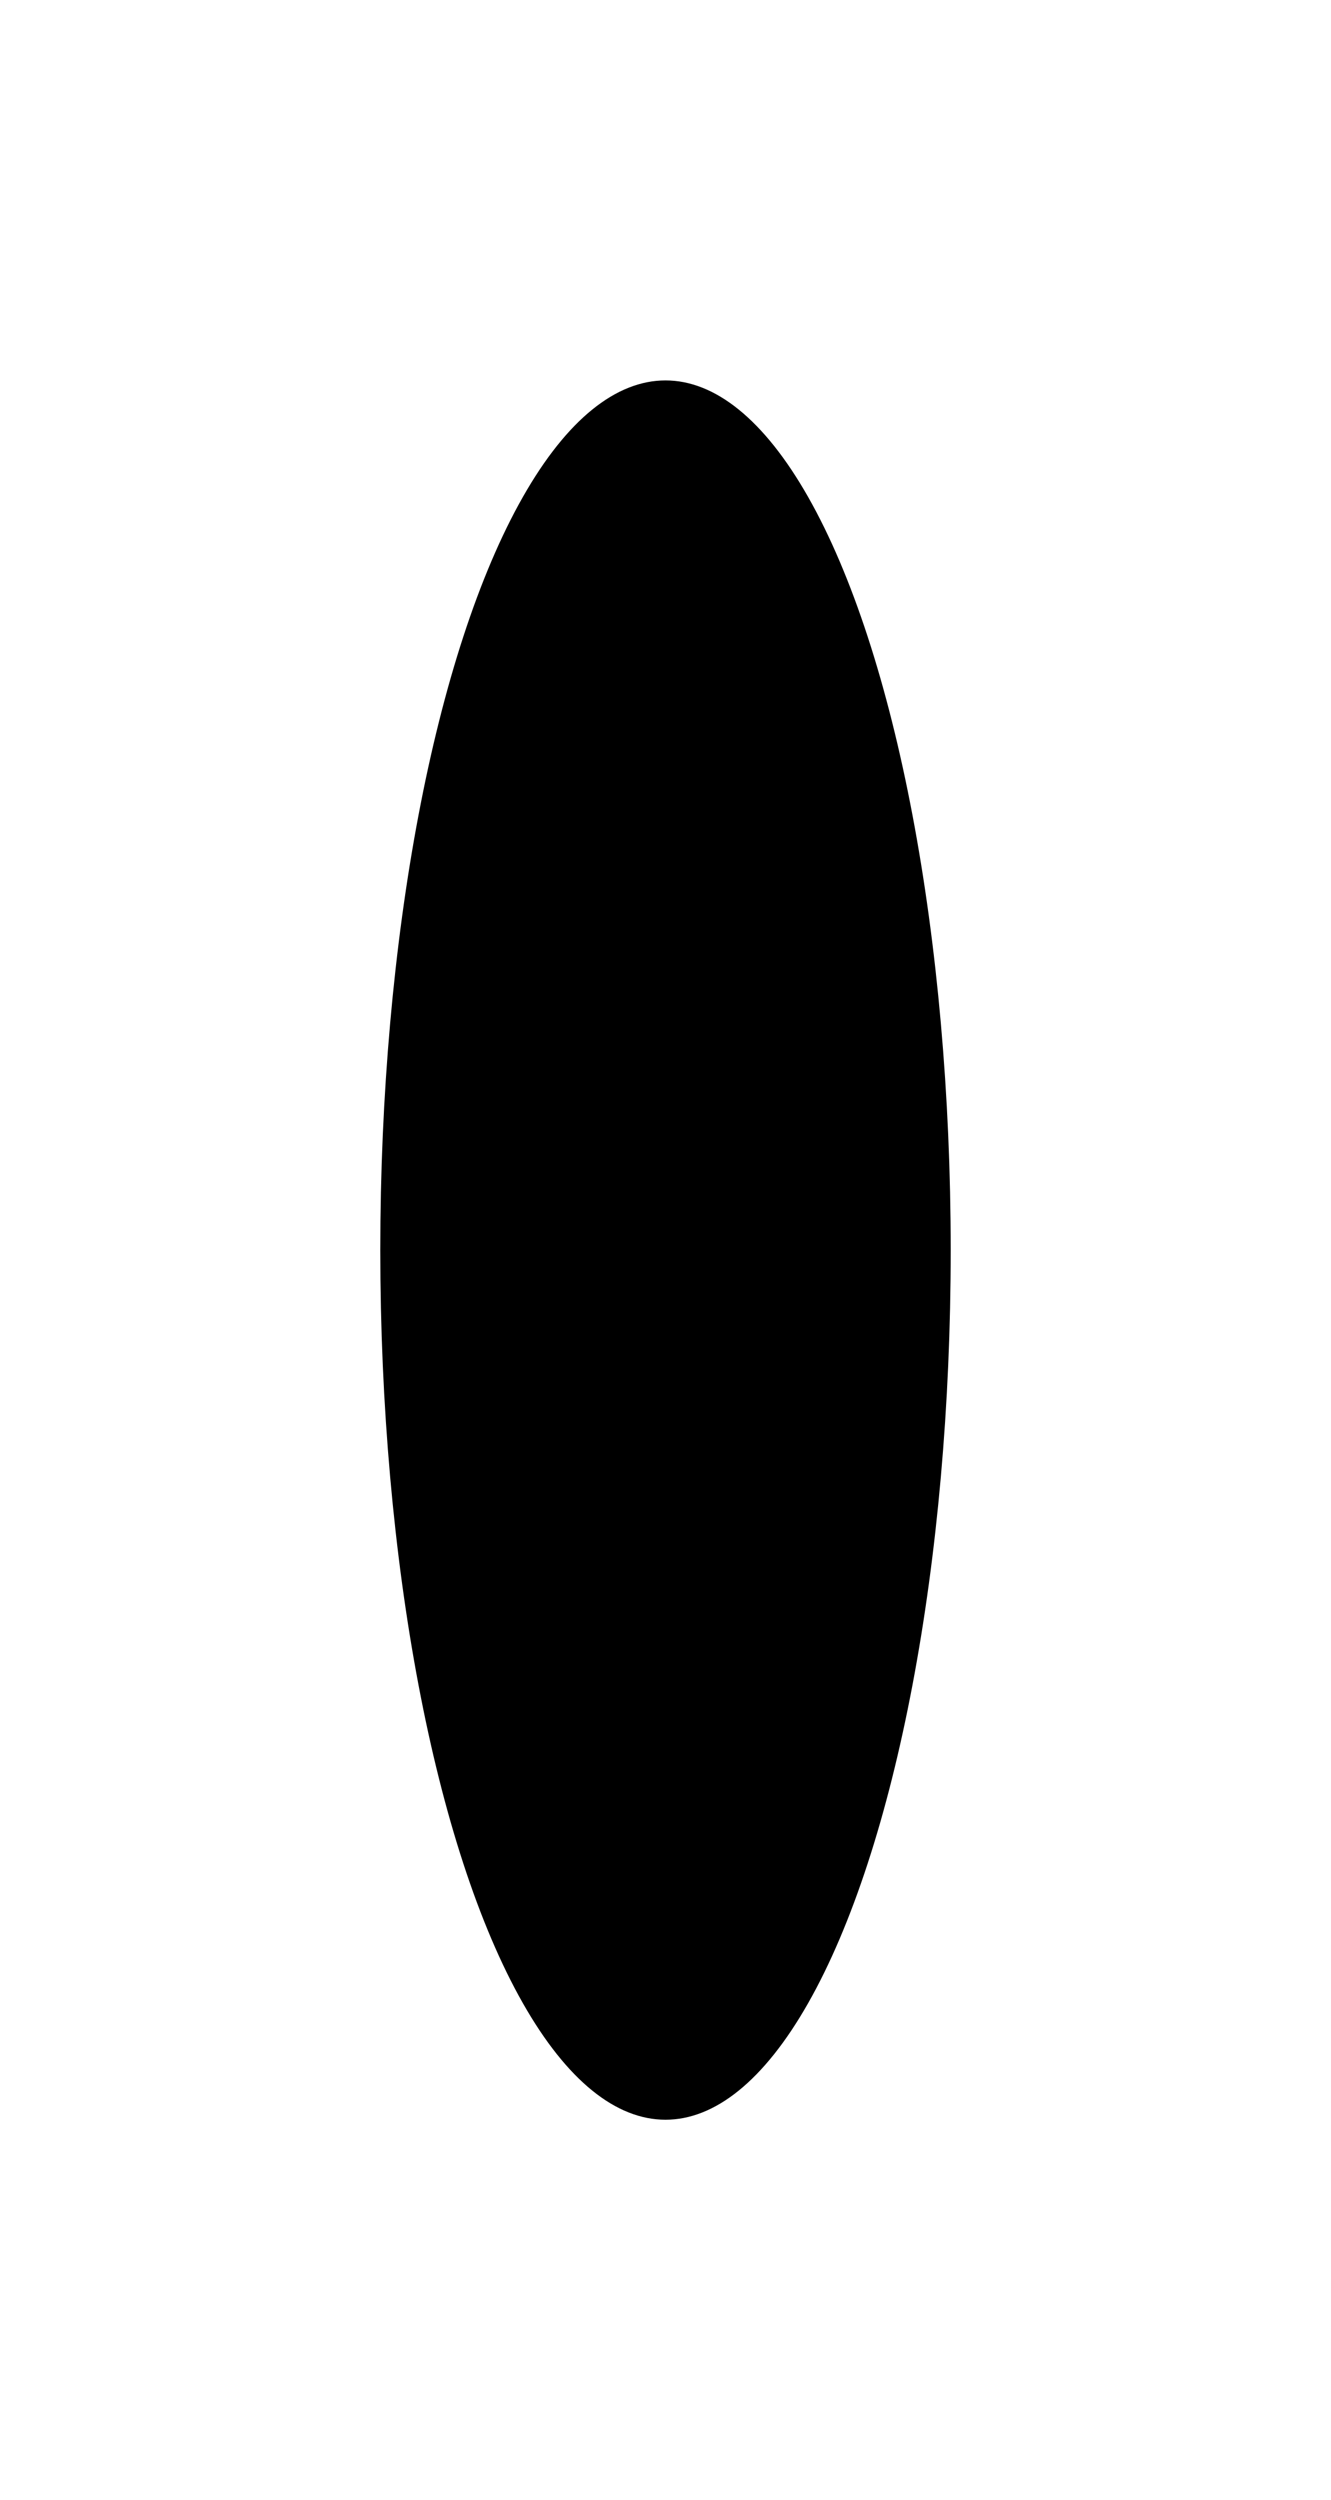 <?xml version="1.0" encoding="utf-8"?>
<svg xmlns="http://www.w3.org/2000/svg" fill="none" height="100%" overflow="visible" preserveAspectRatio="none" style="display: block;" viewBox="0 0 875 1643" width="100%">
<g filter="url(#filter0_f_0_37)" id="Ellipse 437">
<ellipse cx="437.5" cy="821.5" fill="url(#paint0_linear_0_37)" rx="187.5" ry="571.5" style=""/>
</g>
<defs>
<filter color-interpolation-filters="sRGB" filterUnits="userSpaceOnUse" height="1643" id="filter0_f_0_37" width="875" x="0" y="0">
<feFlood flood-opacity="0" result="BackgroundImageFix"/>
<feBlend in="SourceGraphic" in2="BackgroundImageFix" mode="normal" result="shape"/>
<feGaussianBlur result="effect1_foregroundBlur_0_37" stdDeviation="125"/>
</filter>
<linearGradient gradientUnits="userSpaceOnUse" id="paint0_linear_0_37" x1="549.167" x2="367.014" y1="691" y2="707.024">
<stop offset="0.135" stop-color="#E6FDA1" style="stop-color:#E6FDA1;stop-color:color(display-p3 0.902 0.992 0.631);stop-opacity:1;"/>
<stop offset="1" stop-color="#01D26C" style="stop-color:#01D26C;stop-color:color(display-p3 0.004 0.824 0.423);stop-opacity:1;"/>
</linearGradient>
</defs>
</svg>